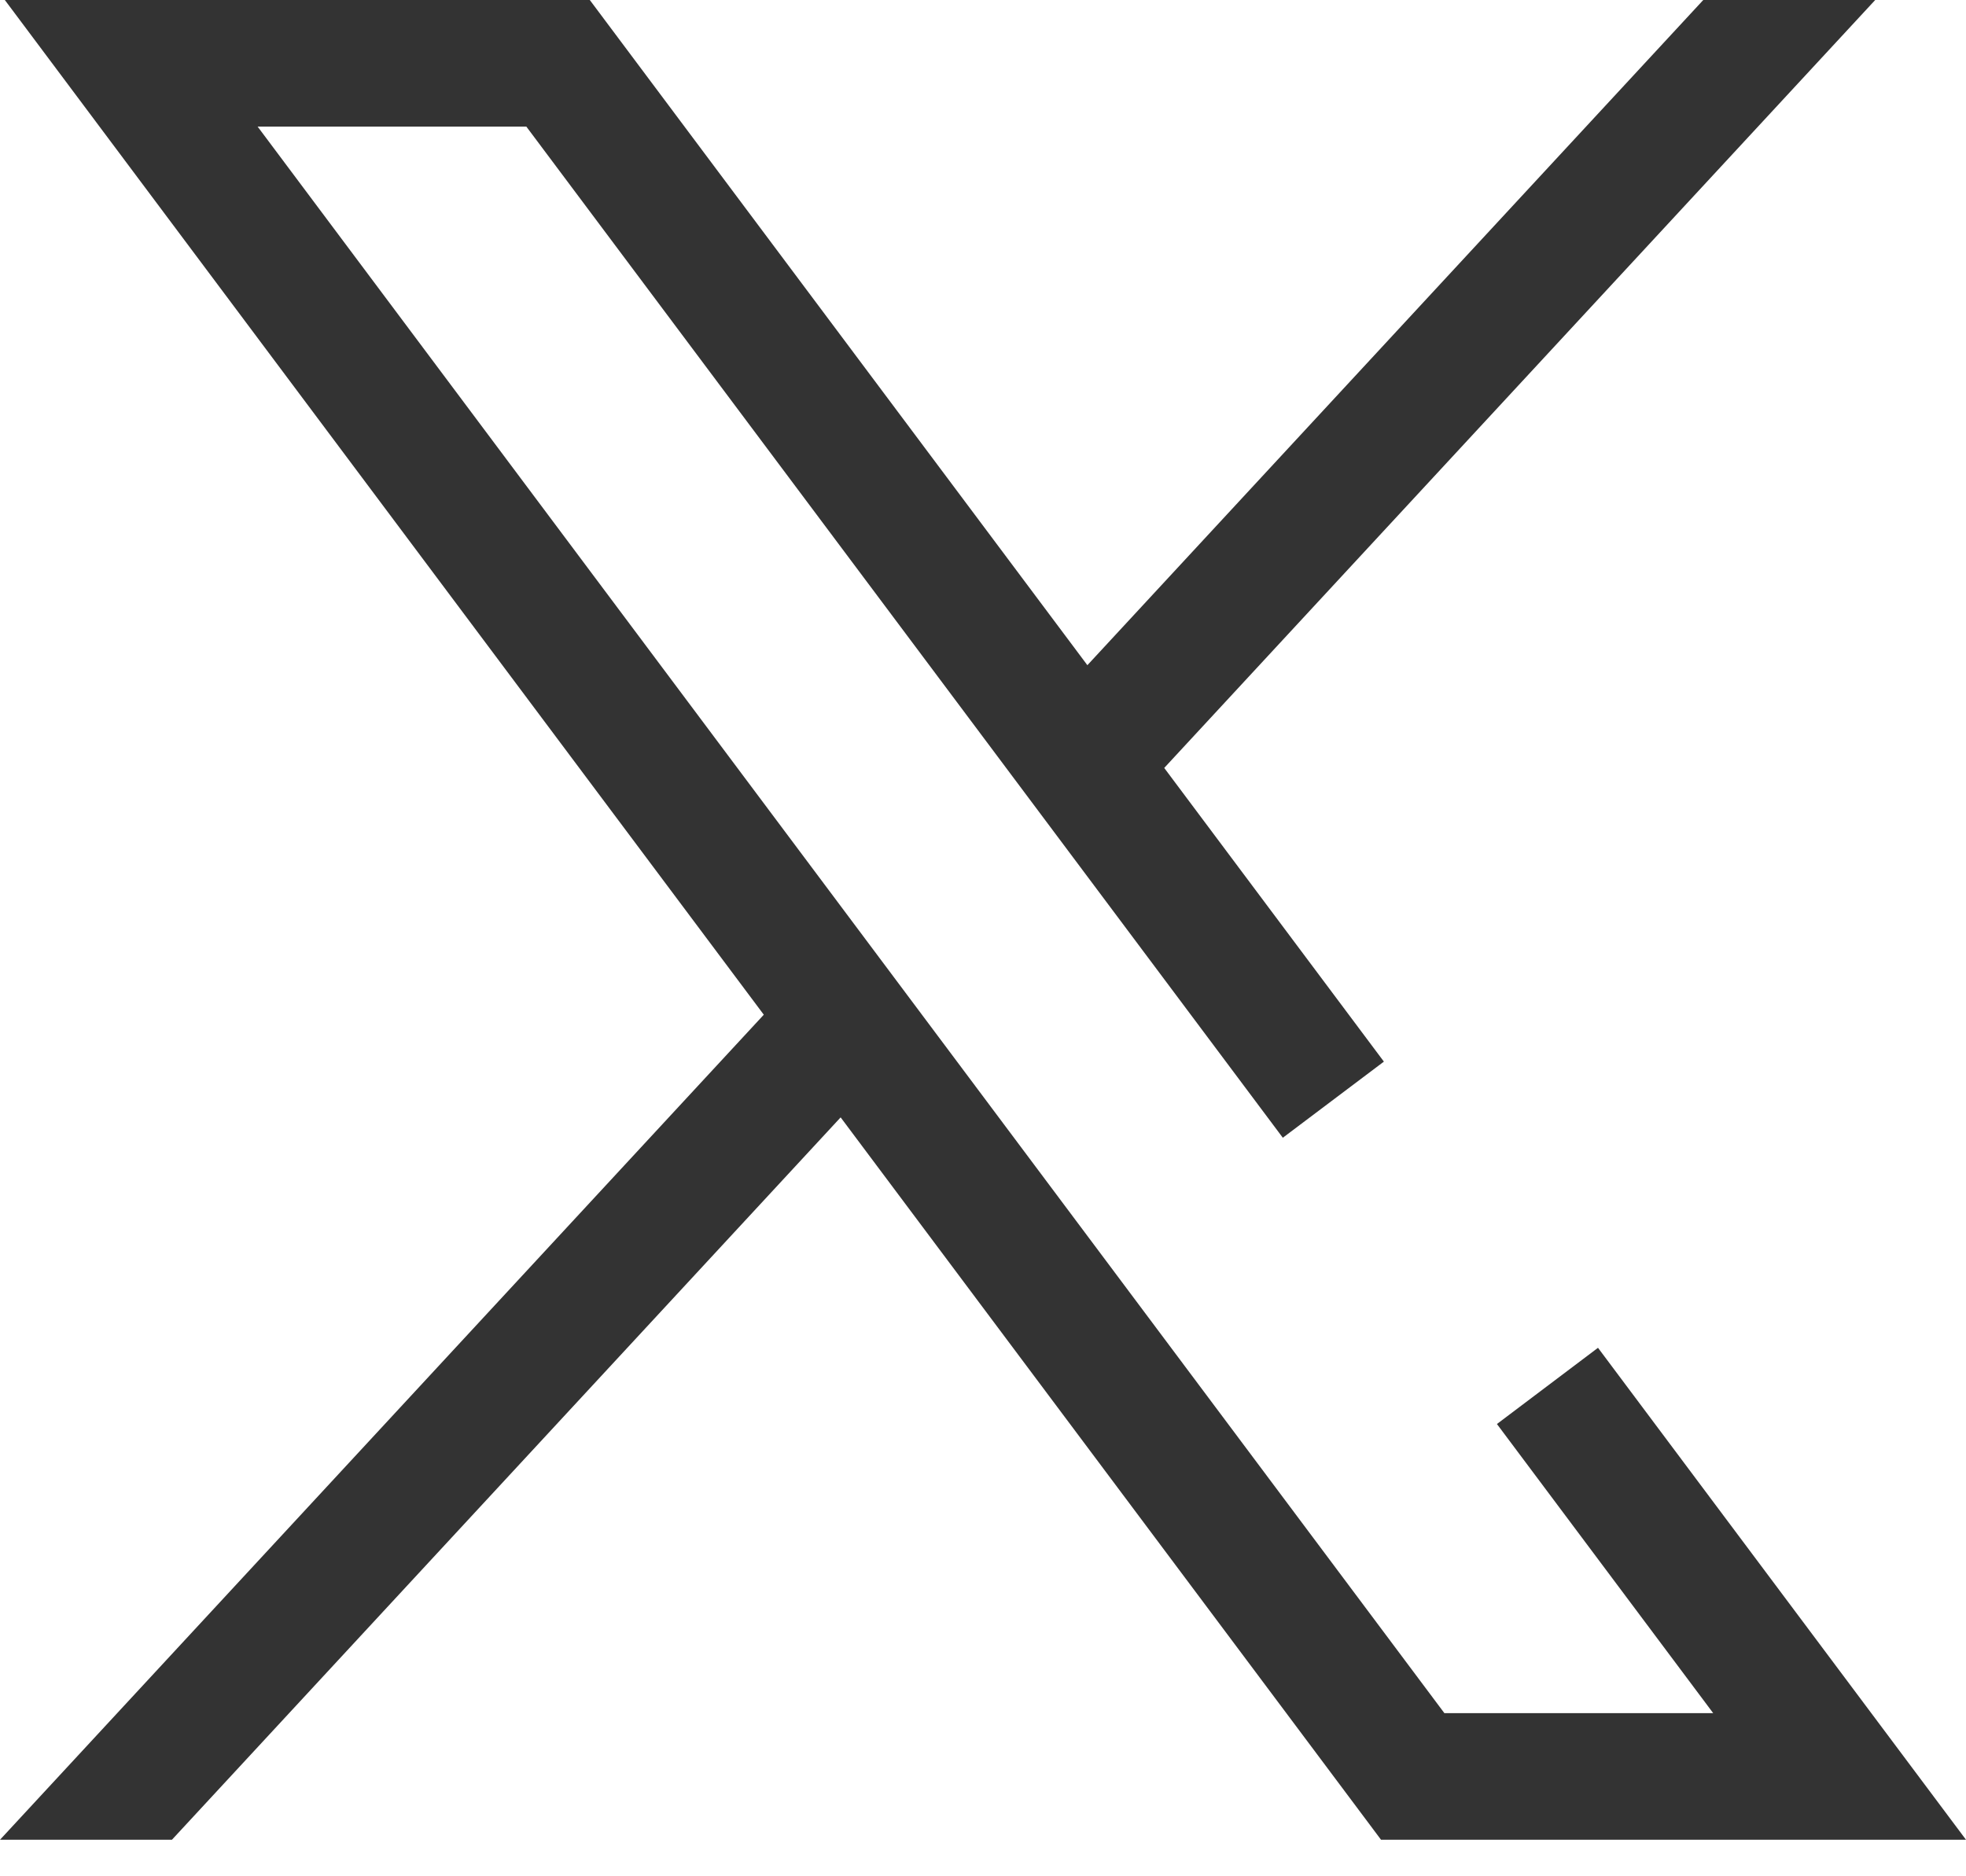 <?xml version="1.0" encoding="UTF-8"?>
<svg width="22px" height="21px" viewBox="0 0 22 21" version="1.1" xmlns="http://www.w3.org/2000/svg" xmlns:xlink="http://www.w3.org/1999/xlink">
    <!-- Generator: Sketch 55.2 (78181) - https://sketchapp.com -->
    <title>twitter-x-</title>
    <desc>Created with Sketch.</desc>
    <g id="Page-1" stroke="none" stroke-width="1" fill="none" fill-rule="evenodd">
        <g id="Group" fill="#333333" fill-rule="nonzero">
            <g id="twitter-x-">
                <polygon id="Combined-Shape" points="6.6 0 12.168 7.445 19.06 0 20.984 0 13.028 8.595 15.486 11.882 14.355 12.734 5.89 1.417 2.883 1.417 16.163 19.174 19.171 19.174 16.751 15.938 17.882 15.085 22 20.591 15.454 20.591 9.407 12.506 1.924 20.591 0 20.591 8.547 11.357 0.054 0"></polygon>
            </g>
        </g>
    </g>
</svg>